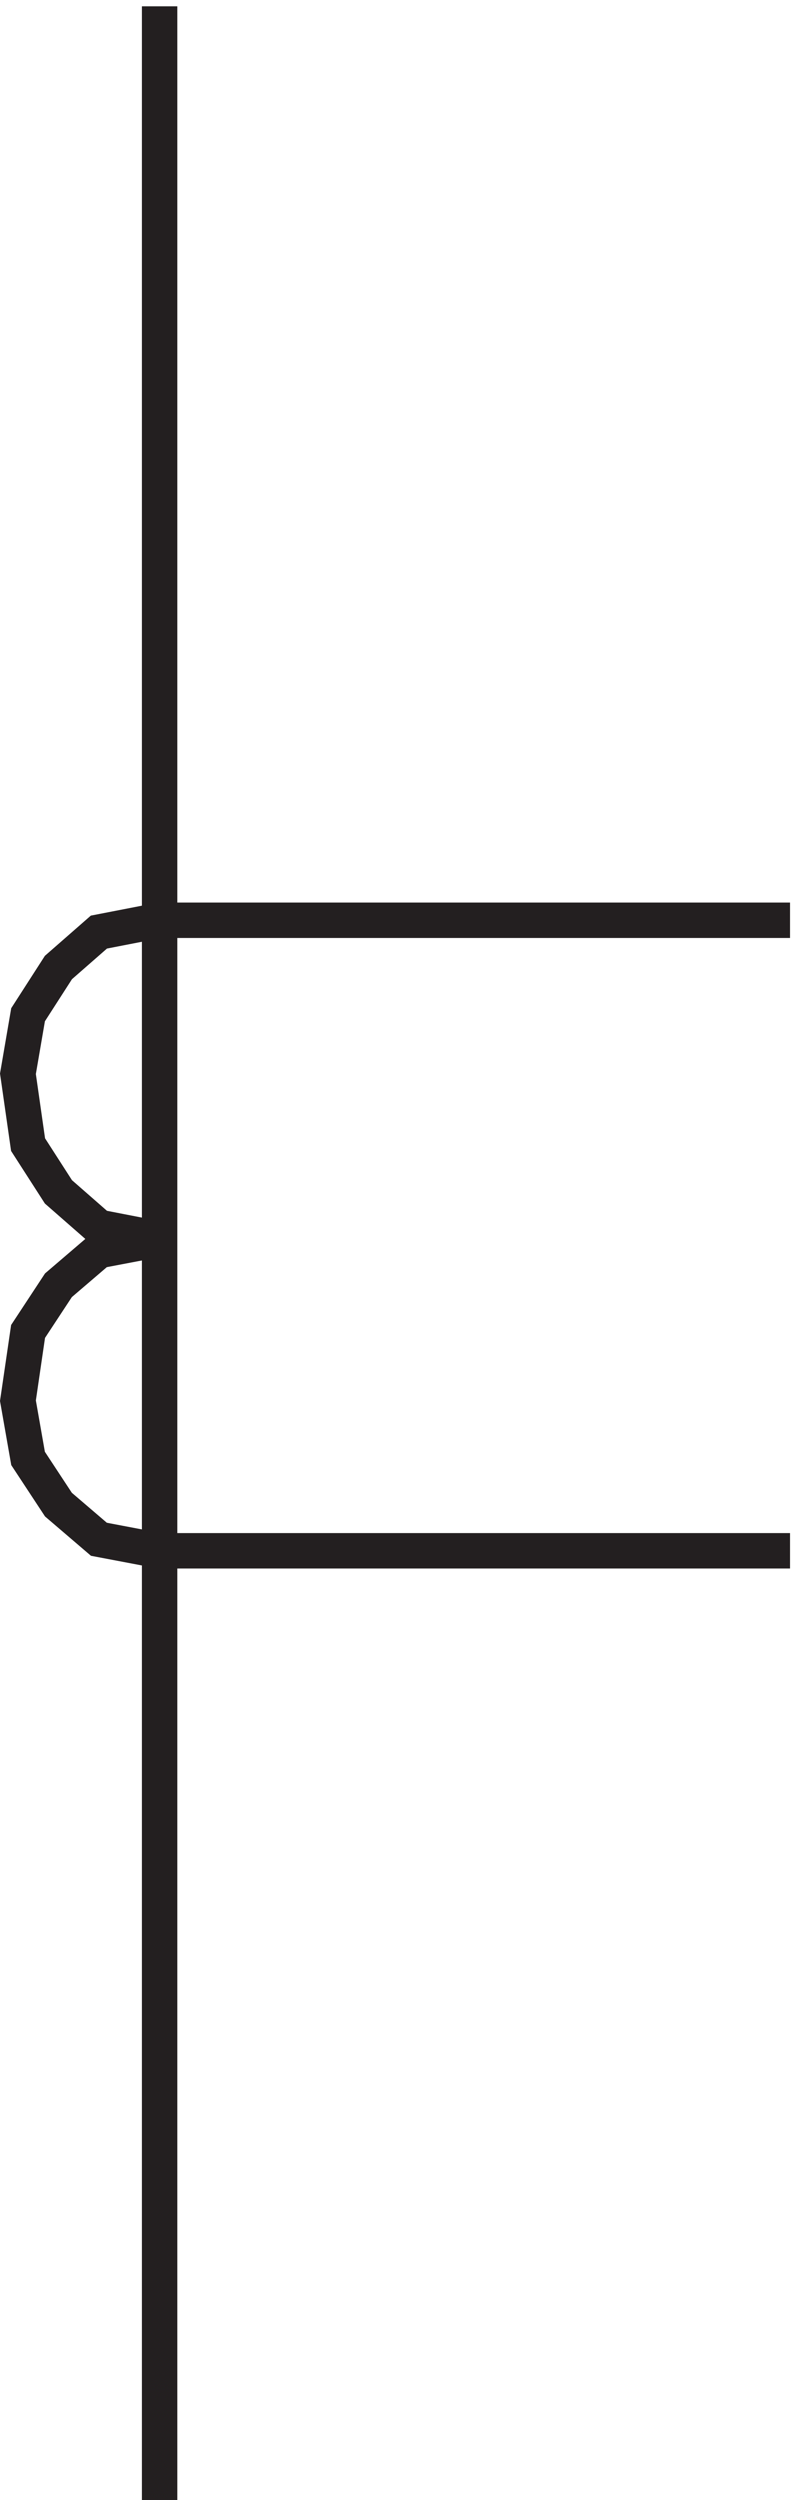 <svg xmlns="http://www.w3.org/2000/svg" xml:space="preserve" width="22.306" height="70.4"><path d="m33.332 270.668-12.855-2.445-8.57-7.336-6.43-9.778-2.145-14.664 2.145-12.222 6.43-9.778 8.57-7.336 12.855-2.441" style="fill:none;stroke:#231f20;stroke-width:7.5;stroke-linecap:butt;stroke-linejoin:miter;stroke-miterlimit:10;stroke-dasharray:none;stroke-opacity:1" transform="matrix(.133 0 0 -.133 .062 70.89)"/><path d="m33.332 338.164-12.855-2.5-8.57-7.5-6.43-10-2.145-12.5 2.145-15 6.43-10 8.57-7.5 12.855-2.5m0 261.004v-528m0 334.496h133.5m-133.5-133.496h133.5" style="fill:none;stroke:#231f20;stroke-width:7.5;stroke-linecap:butt;stroke-linejoin:miter;stroke-miterlimit:10;stroke-dasharray:none;stroke-opacity:1" transform="matrix(.133 0 0 -.133 .062 70.89)"/></svg>
